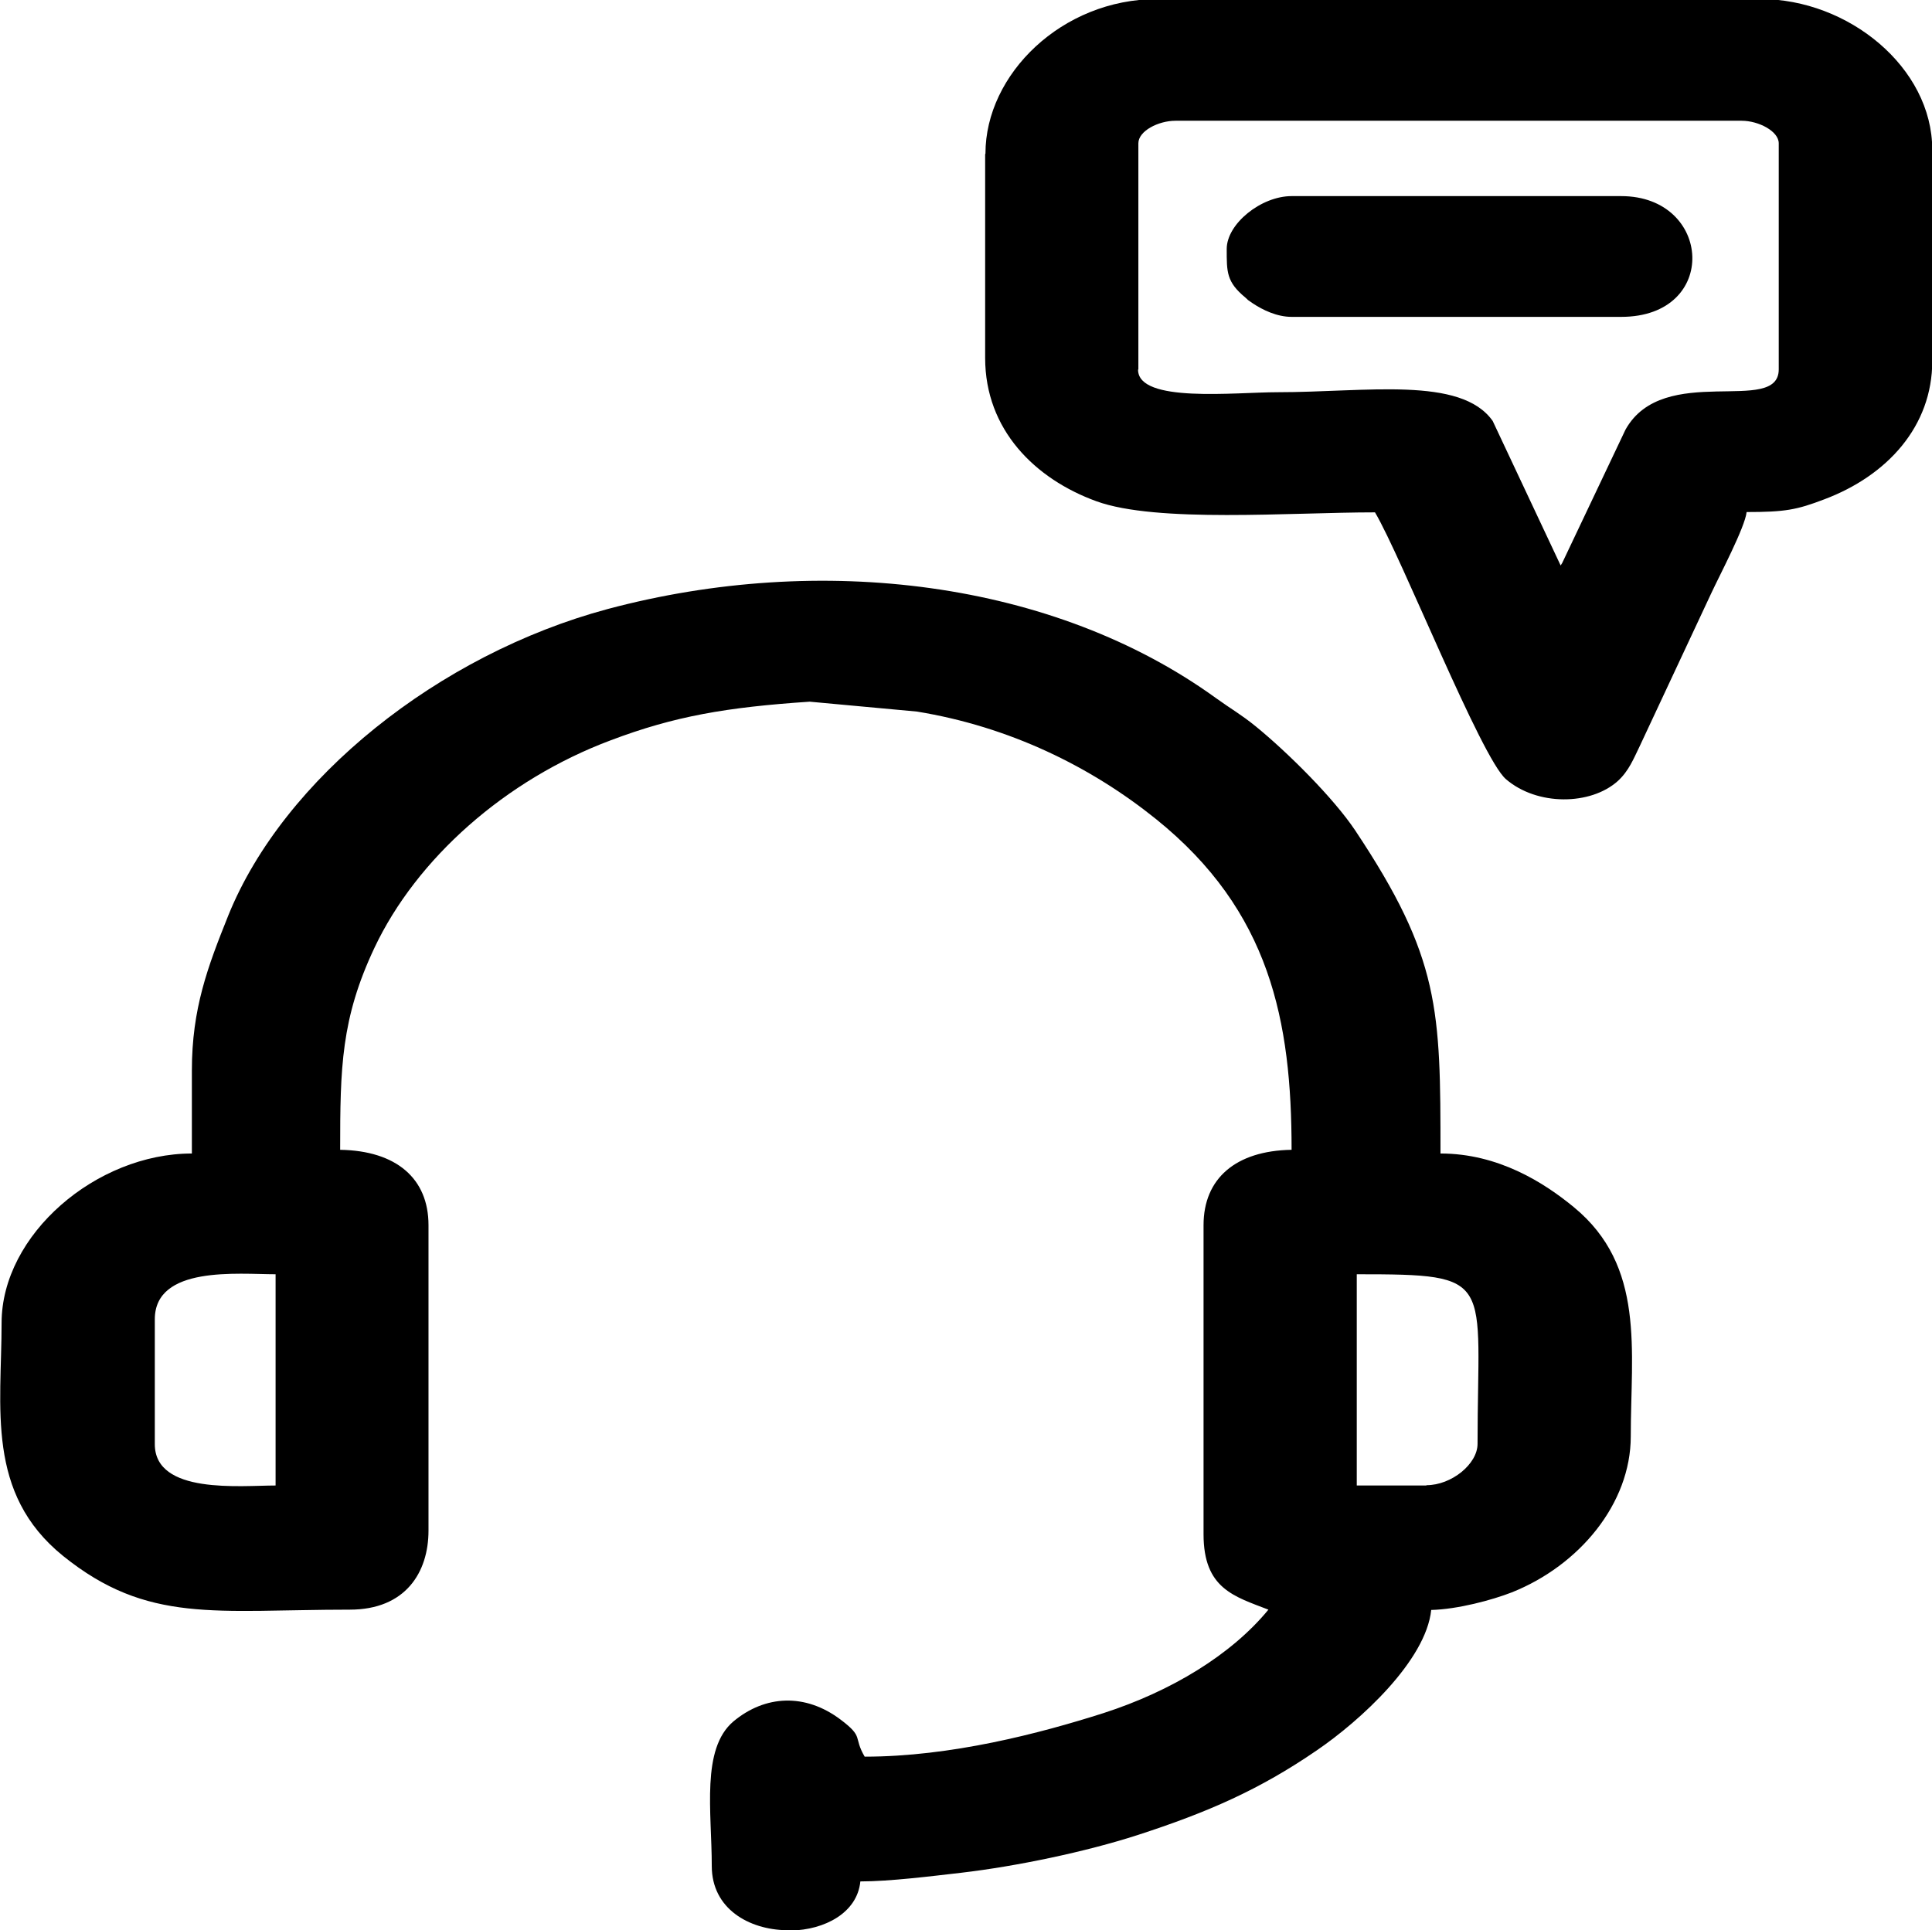 <?xml version="1.0" encoding="UTF-8"?>
<!DOCTYPE svg PUBLIC "-//W3C//DTD SVG 1.0//EN" "http://www.w3.org/TR/2001/REC-SVG-20010904/DTD/svg10.dtd">
<!-- Creator: CorelDRAW 2020 (64 Bit) -->
<svg xmlns="http://www.w3.org/2000/svg" xml:space="preserve" width="7.288mm" height="7.283mm" version="1.0" style="shape-rendering:geometricPrecision; text-rendering:geometricPrecision; image-rendering:optimizeQuality; fill-rule:evenodd; clip-rule:evenodd"
viewBox="0 0 62.54 62.5"
 xmlns:xlink="http://www.w3.org/1999/xlink"
 xmlns:xodm="http://www.corel.com/coreldraw/odm/2003">
 <defs>
  <style type="text/css">
   <![CDATA[
    .fil0 {fill:black}
   ]]>
  </style>
 </defs>
 <g id="Camada_x0020_1">
  <g id="_1336553778976">
   <path class="fil0" d="M46.17 48.1l-2.25 0 0 -6.84c4.54,0 3.91,0.11 3.91,5.49 0,0.66 -0.85,1.34 -1.65,1.34zm-20.58 14.4l-0.13 0c-1.21,-0.02 -2.42,-0.69 -2.42,-2.08 0,-1.75 -0.35,-3.79 0.7,-4.68 1.03,-0.86 2.33,-0.92 3.47,-0.06 0.77,0.58 0.4,0.55 0.78,1.2 2.79,0 5.66,-0.75 7.73,-1.41 2.2,-0.71 4.14,-1.89 5.34,-3.35 -1.11,-0.43 -2.1,-0.68 -2.1,-2.44l0 -10.01c0,-1.51 1.04,-2.41 2.85,-2.44 0,-4.17 -0.69,-7.73 -4.39,-10.71 -2.1,-1.69 -4.73,-2.99 -7.74,-3.48l-3.47 -0.32c-2.69,0.18 -4.38,0.47 -6.44,1.25 -3.42,1.28 -6.29,3.84 -7.65,6.72 -1.08,2.29 -1.11,3.88 -1.11,6.54 1.82,0.03 2.86,0.93 2.86,2.44l0 9.89c0,1.35 -0.74,2.56 -2.55,2.56 -4.34,0 -6.54,0.47 -9.28,-1.74 -2.51,-2.03 -1.99,-4.81 -1.99,-7.54 0,-2.87 3.07,-5.49 6.16,-5.49l0 -2.69c0,-2 0.51,-3.35 1.18,-5.02 1.79,-4.43 6.81,-8.45 12.28,-9.92 6.9,-1.84 14.44,-0.92 19.7,2.89 0.5,0.36 0.8,0.52 1.28,0.91 1.03,0.84 2.52,2.32 3.22,3.37 2.75,4.13 2.76,5.8 2.76,10.46 1.87,0 3.35,0.94 4.32,1.74 2.32,1.91 1.84,4.63 1.84,7.42 0,2.18 -1.67,4.18 -3.85,5.05 -0.64,0.25 -1.76,0.55 -2.61,0.57 -0.17,1.64 -2.3,3.59 -3.71,4.55 -1.85,1.27 -3.52,2 -5.8,2.74 -1.67,0.54 -3.91,1.01 -5.71,1.22 -0.96,0.11 -2.31,0.28 -3.26,0.28 -0.1,1.02 -1.16,1.57 -2.25,1.59zm-20.58 -15.75l0 -4.03c0,-1.75 2.7,-1.46 3.91,-1.46l0 6.84c-1.13,0 -3.91,0.3 -3.91,-1.34z"/>
   <path class="fil0" d="M36.85 11.96l0 -7.32c0,-0.4 0.65,-0.73 1.2,-0.73l18.33 0c0.55,0 1.2,0.34 1.2,0.73l0 7.32c0,1.51 -3.73,-0.25 -4.96,1.95l-2.05 4.32c-0.01,0.02 -0.03,0.05 -0.05,0.08l-2.2 -4.68c-1.03,-1.46 -4.09,-0.93 -6.97,-0.93 -1.37,0 -4.51,0.36 -4.51,-0.73zm-4.96 -6.96l0 6.59c0,2.33 1.62,3.92 3.6,4.64 1.95,0.71 6.28,0.36 9.02,0.36 0.85,1.43 3.44,7.96 4.24,8.64 1.01,0.87 2.74,0.85 3.62,0.06 0.36,-0.33 0.51,-0.72 0.71,-1.13l2.32 -4.96c0.26,-0.56 1.09,-2.13 1.14,-2.62 1.24,0 1.62,-0.07 2.51,-0.41 2.05,-0.77 3.5,-2.37 3.5,-4.48l0 -6.84c0,-2.67 -2.72,-4.88 -5.56,-4.88l-19.53 0c-3.09,0 -5.56,2.44 -5.56,5z"/>
   <path class="fil0" d="M39.71 8.06c0,0.75 -0.01,1.07 0.61,1.58 0.15,0.13 -0.03,-0 0.23,0.18 0.33,0.22 0.79,0.44 1.26,0.44l10.67 0c3.19,0 2.95,-3.91 0,-3.91l-10.67 0c-0.99,0 -2.1,0.9 -2.1,1.71z"/>
  </g>
 </g>
</svg>
